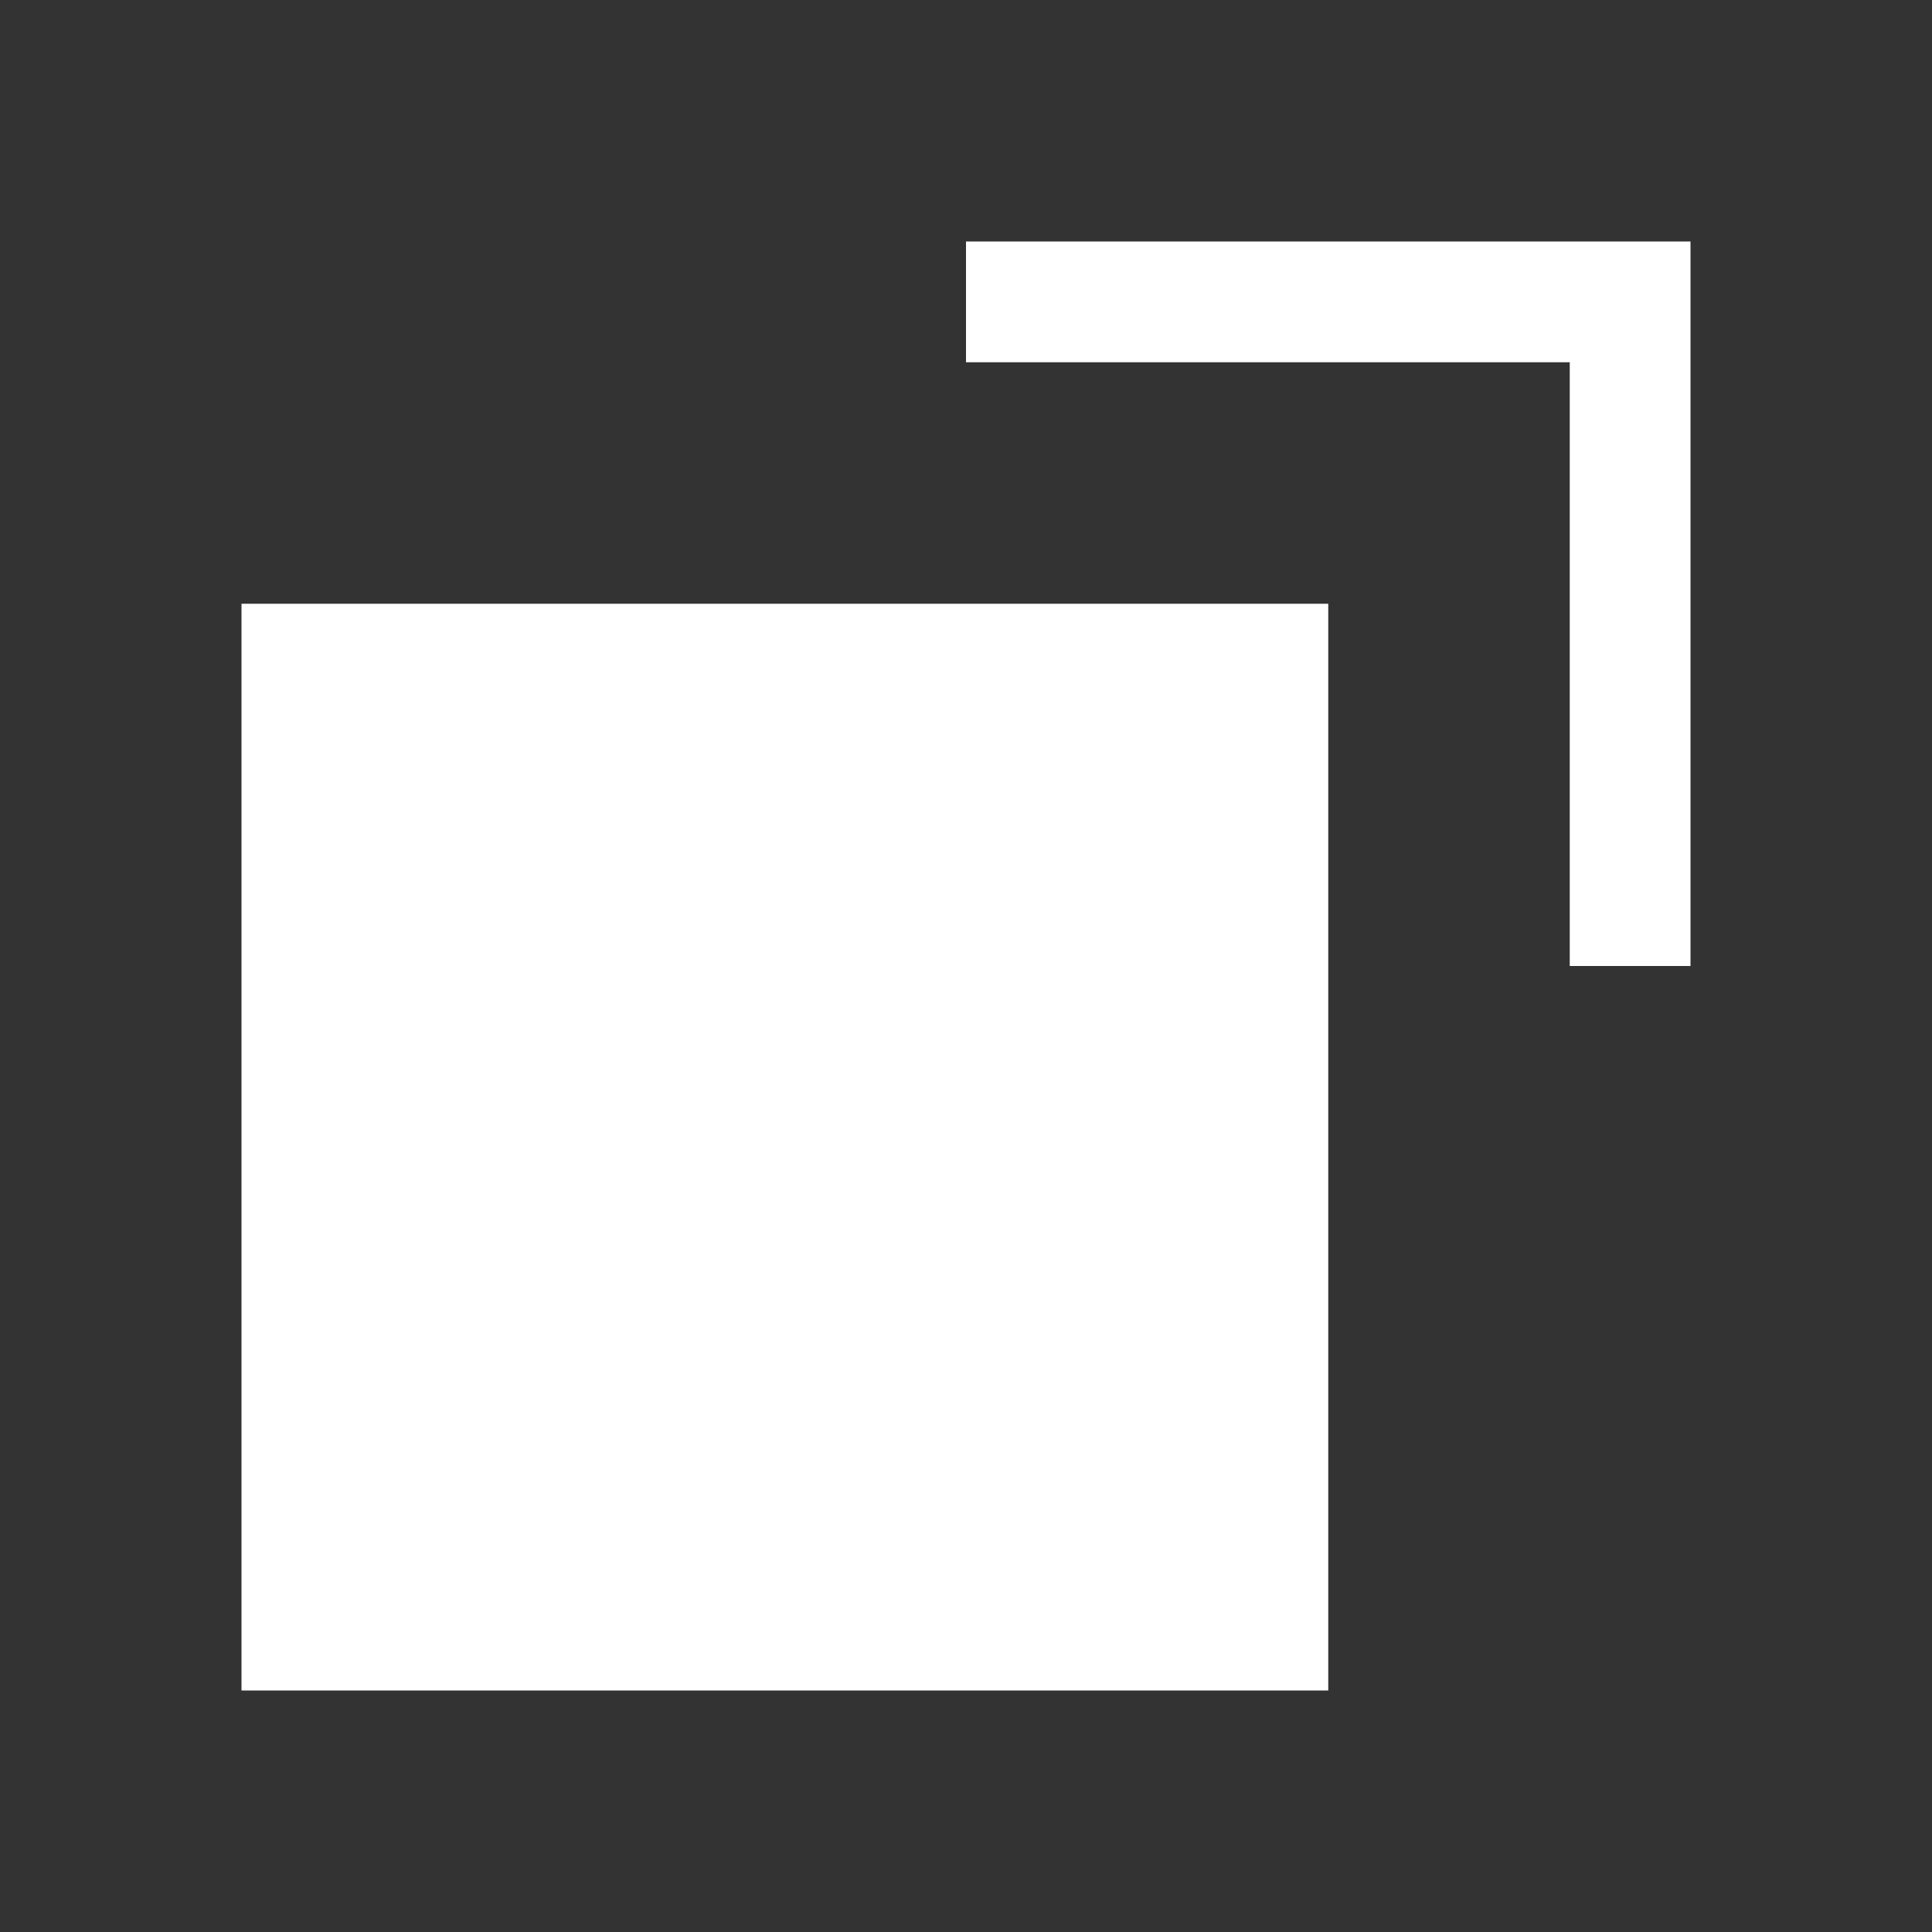 <svg xmlns="http://www.w3.org/2000/svg" width="16" height="16" viewBox="0 0 16 16"><rect x="0" y="0" width="16" height="16" fill="#333333" stroke="none"/><title>popup_white</title><g id="レイヤー_2" data-name="レイヤー 2"><g id="レイヤー_1-2" data-name="レイヤー 1"><rect x="2" y="5" width="9" height="9" style="fill:#fff"/><polygon points="13 2 8 2 8 3 13 3 13 8 14 8 14 3 14 2 13 2" style="fill:#fff"/><rect width="16" height="16" style="fill:none"/></g></g></svg>